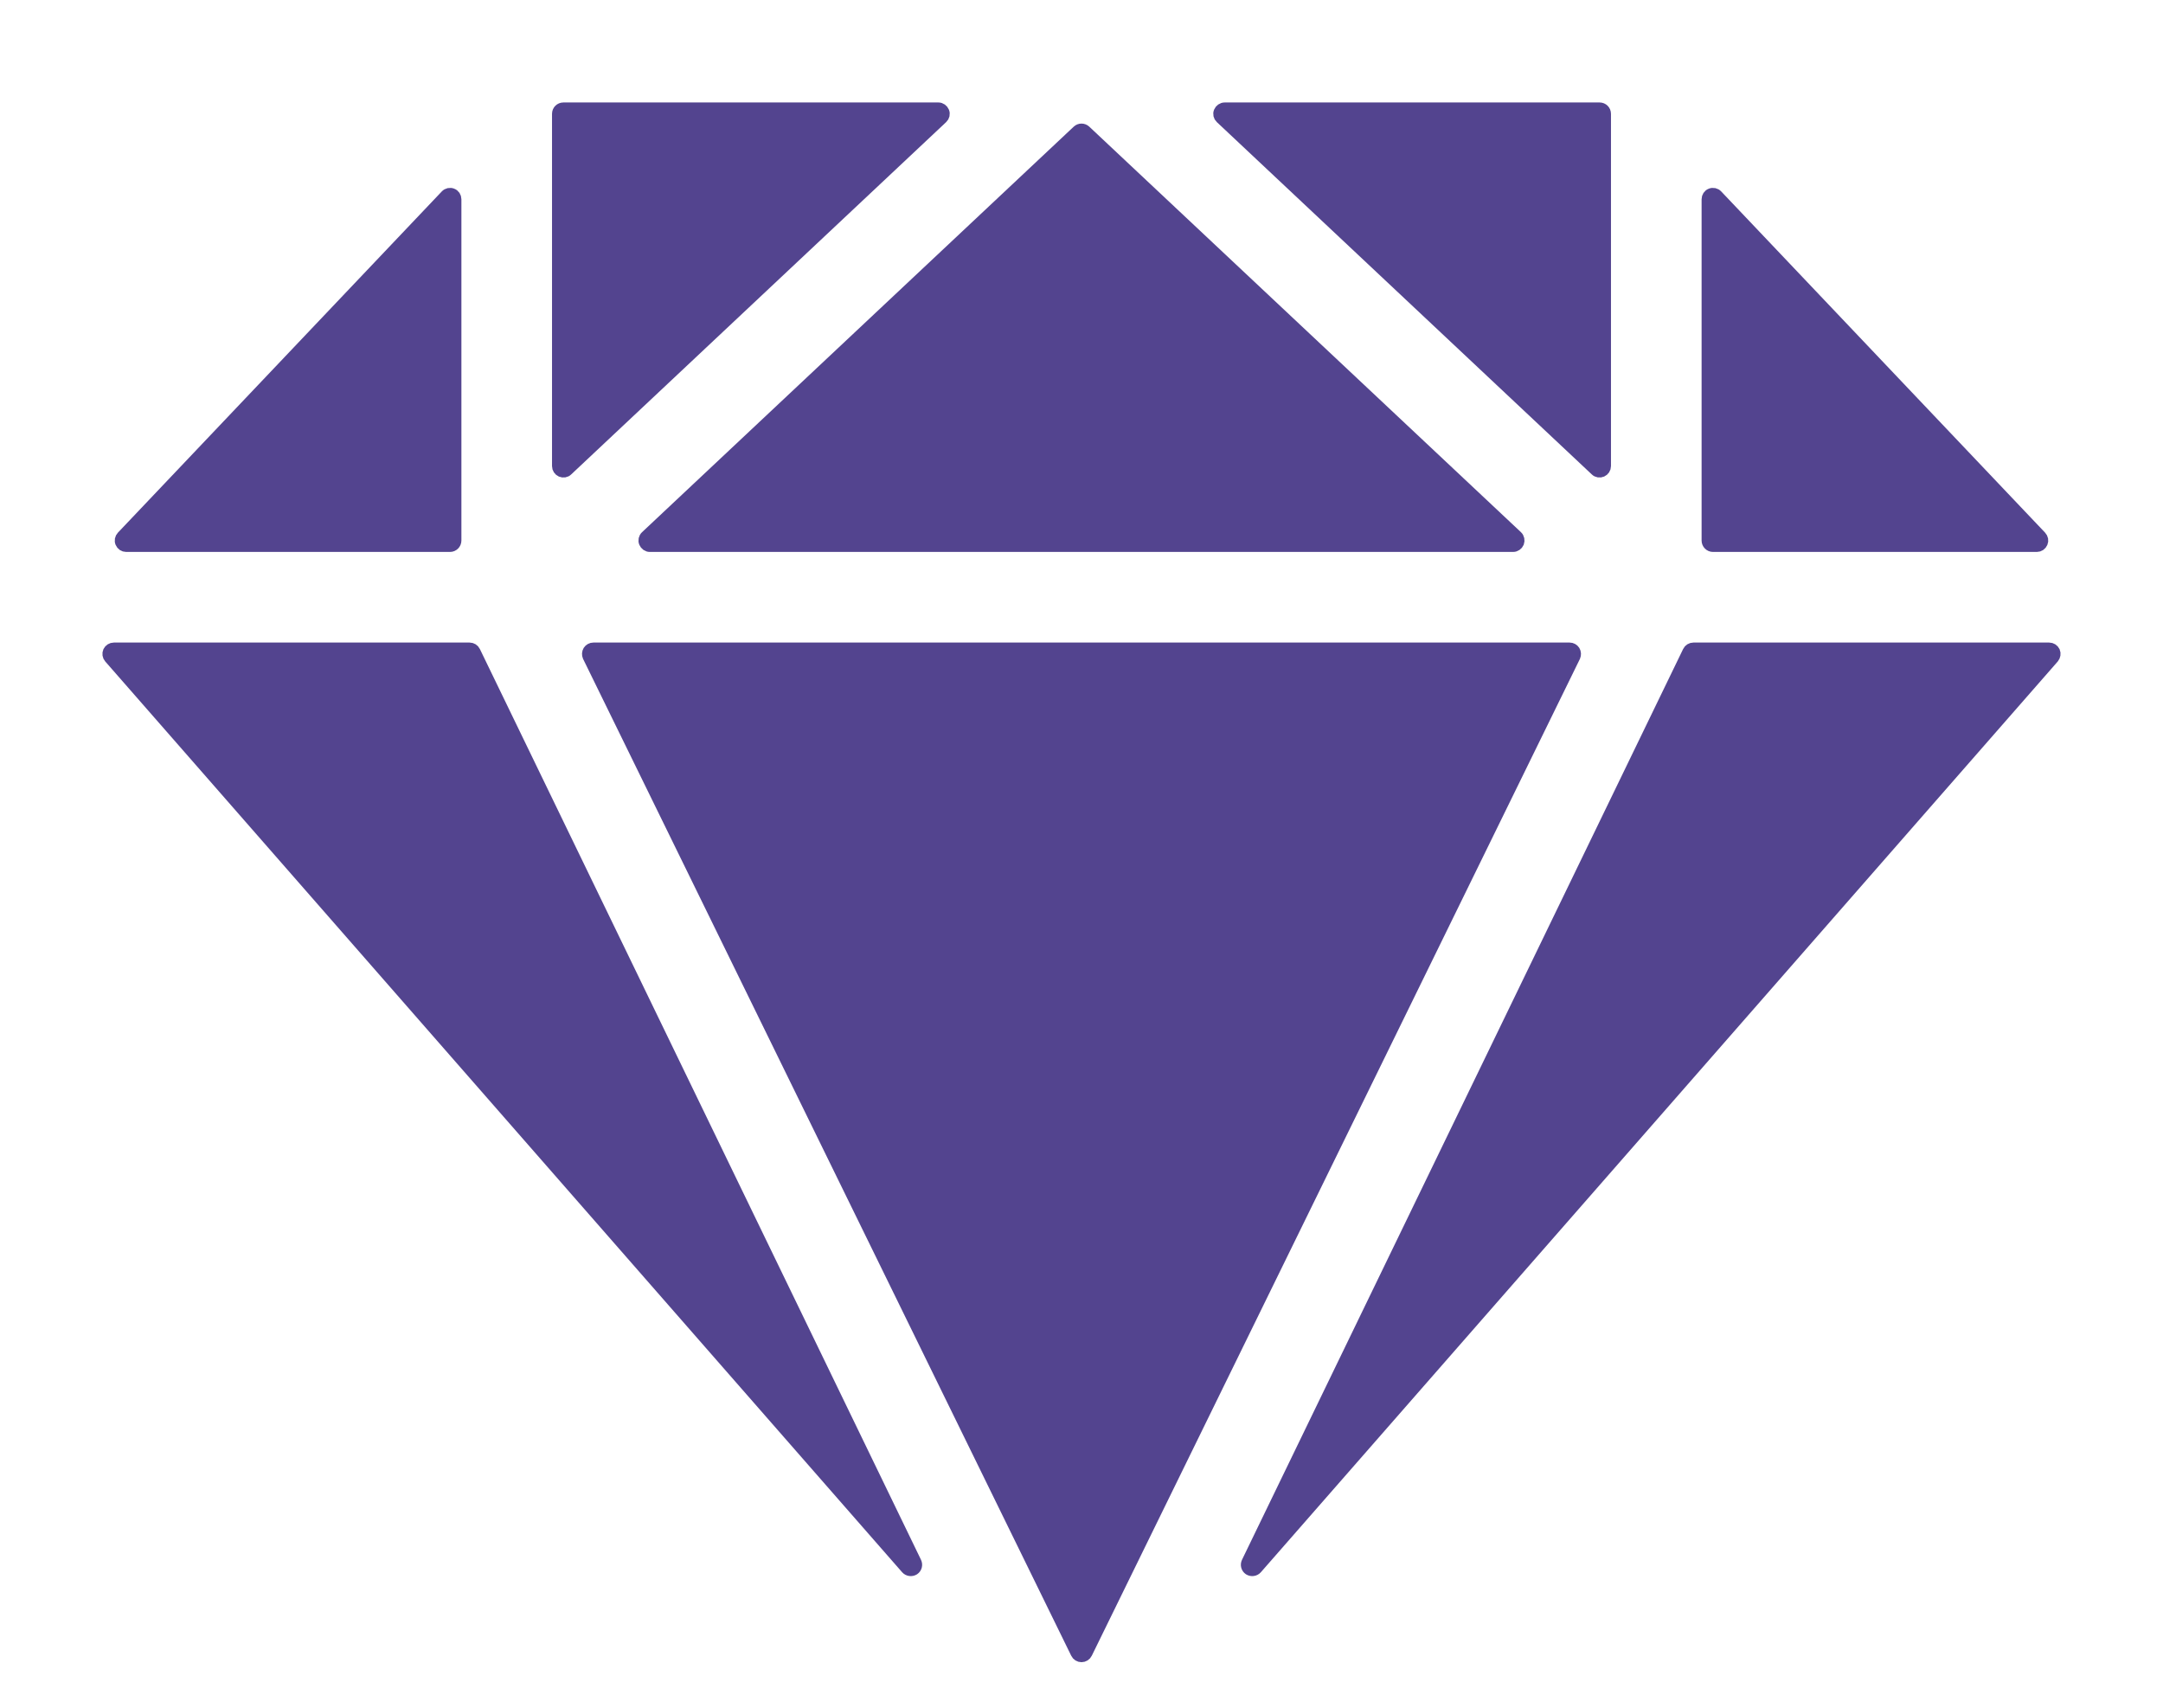<svg width="19" height="15" viewBox="0 0 19 15" fill="none" xmlns="http://www.w3.org/2000/svg">
<path d="M4.983 4.131C4.969 4.145 4.948 4.148 4.929 4.14C4.911 4.132 4.899 4.114 4.899 4.094V1C4.899 0.972 4.921 0.95 4.949 0.95H8.243C8.263 0.95 8.281 0.963 8.289 0.982C8.297 1.001 8.292 1.022 8.277 1.036L4.983 4.131Z" fill="#53448F" stroke="#53448F" stroke-width="0.1" stroke-linecap="round" stroke-linejoin="round"/>
<path d="M13.326 4.711C13.341 4.725 13.345 4.747 13.338 4.766C13.33 4.785 13.312 4.798 13.291 4.798H5.708C5.688 4.798 5.67 4.785 5.662 4.766C5.654 4.747 5.659 4.725 5.674 4.711L9.466 1.149C9.485 1.131 9.515 1.131 9.534 1.149L13.326 4.711Z" fill="#53448F" stroke="#53448F" stroke-width="0.1" stroke-linecap="round" stroke-linejoin="round"/>
<path d="M5.167 5.766C5.16 5.75 5.161 5.732 5.17 5.717C5.179 5.703 5.195 5.694 5.212 5.694H13.788C13.805 5.694 13.821 5.703 13.83 5.717C13.839 5.732 13.84 5.75 13.833 5.766L9.545 14.522C9.537 14.539 9.519 14.55 9.5 14.55C9.481 14.55 9.463 14.539 9.455 14.522L5.167 5.766Z" fill="#53448F" stroke="#53448F" stroke-width="0.1" stroke-linecap="round" stroke-linejoin="round"/>
<path d="M14.101 4.094C14.101 4.114 14.089 4.132 14.071 4.14C14.053 4.148 14.031 4.145 14.017 4.131L10.723 1.036C10.708 1.022 10.703 1.001 10.711 0.982C10.719 0.963 10.737 0.95 10.758 0.95H14.051C14.079 0.95 14.101 0.972 14.101 1V4.094Z" fill="#53448F" stroke="#53448F" stroke-width="0.1" stroke-linecap="round" stroke-linejoin="round"/>
<path d="M15.047 4.798C15.019 4.798 14.997 4.775 14.997 4.748V1.75C14.997 1.73 15.009 1.711 15.028 1.704C15.047 1.696 15.069 1.701 15.083 1.716L17.928 4.713C17.942 4.728 17.946 4.749 17.938 4.767C17.93 4.786 17.912 4.798 17.892 4.798H15.047Z" fill="#53448F" stroke="#53448F" stroke-width="0.1" stroke-linecap="round" stroke-linejoin="round"/>
<path d="M4.003 4.748C4.003 4.775 3.981 4.798 3.953 4.798H1.108C1.088 4.798 1.07 4.786 1.062 4.767C1.054 4.749 1.058 4.728 1.072 4.713L3.917 1.716C3.931 1.701 3.953 1.696 3.972 1.704C3.991 1.711 4.003 1.73 4.003 1.75V4.748Z" fill="#53448F" stroke="#53448F" stroke-width="0.1" stroke-linecap="round" stroke-linejoin="round"/>
<path d="M4.125 5.694C4.144 5.694 4.162 5.705 4.17 5.722L8.045 13.722C8.056 13.745 8.049 13.772 8.028 13.786C8.007 13.799 7.979 13.796 7.962 13.777L0.962 5.777C0.949 5.762 0.946 5.741 0.954 5.723C0.963 5.705 0.98 5.694 1 5.694H4.125Z" fill="#53448F" stroke="#53448F" stroke-width="0.1" stroke-linecap="round" stroke-linejoin="round"/>
<path d="M14.83 5.722C14.838 5.705 14.856 5.694 14.875 5.694H18C18.02 5.694 18.037 5.705 18.046 5.723C18.054 5.741 18.05 5.762 18.038 5.777L11.038 13.777C11.021 13.796 10.993 13.799 10.972 13.786C10.951 13.772 10.944 13.745 10.955 13.722L14.83 5.722Z" fill="#53448F" stroke="#53448F" stroke-width="0.1" stroke-linecap="round" stroke-linejoin="round"/>
</svg>
